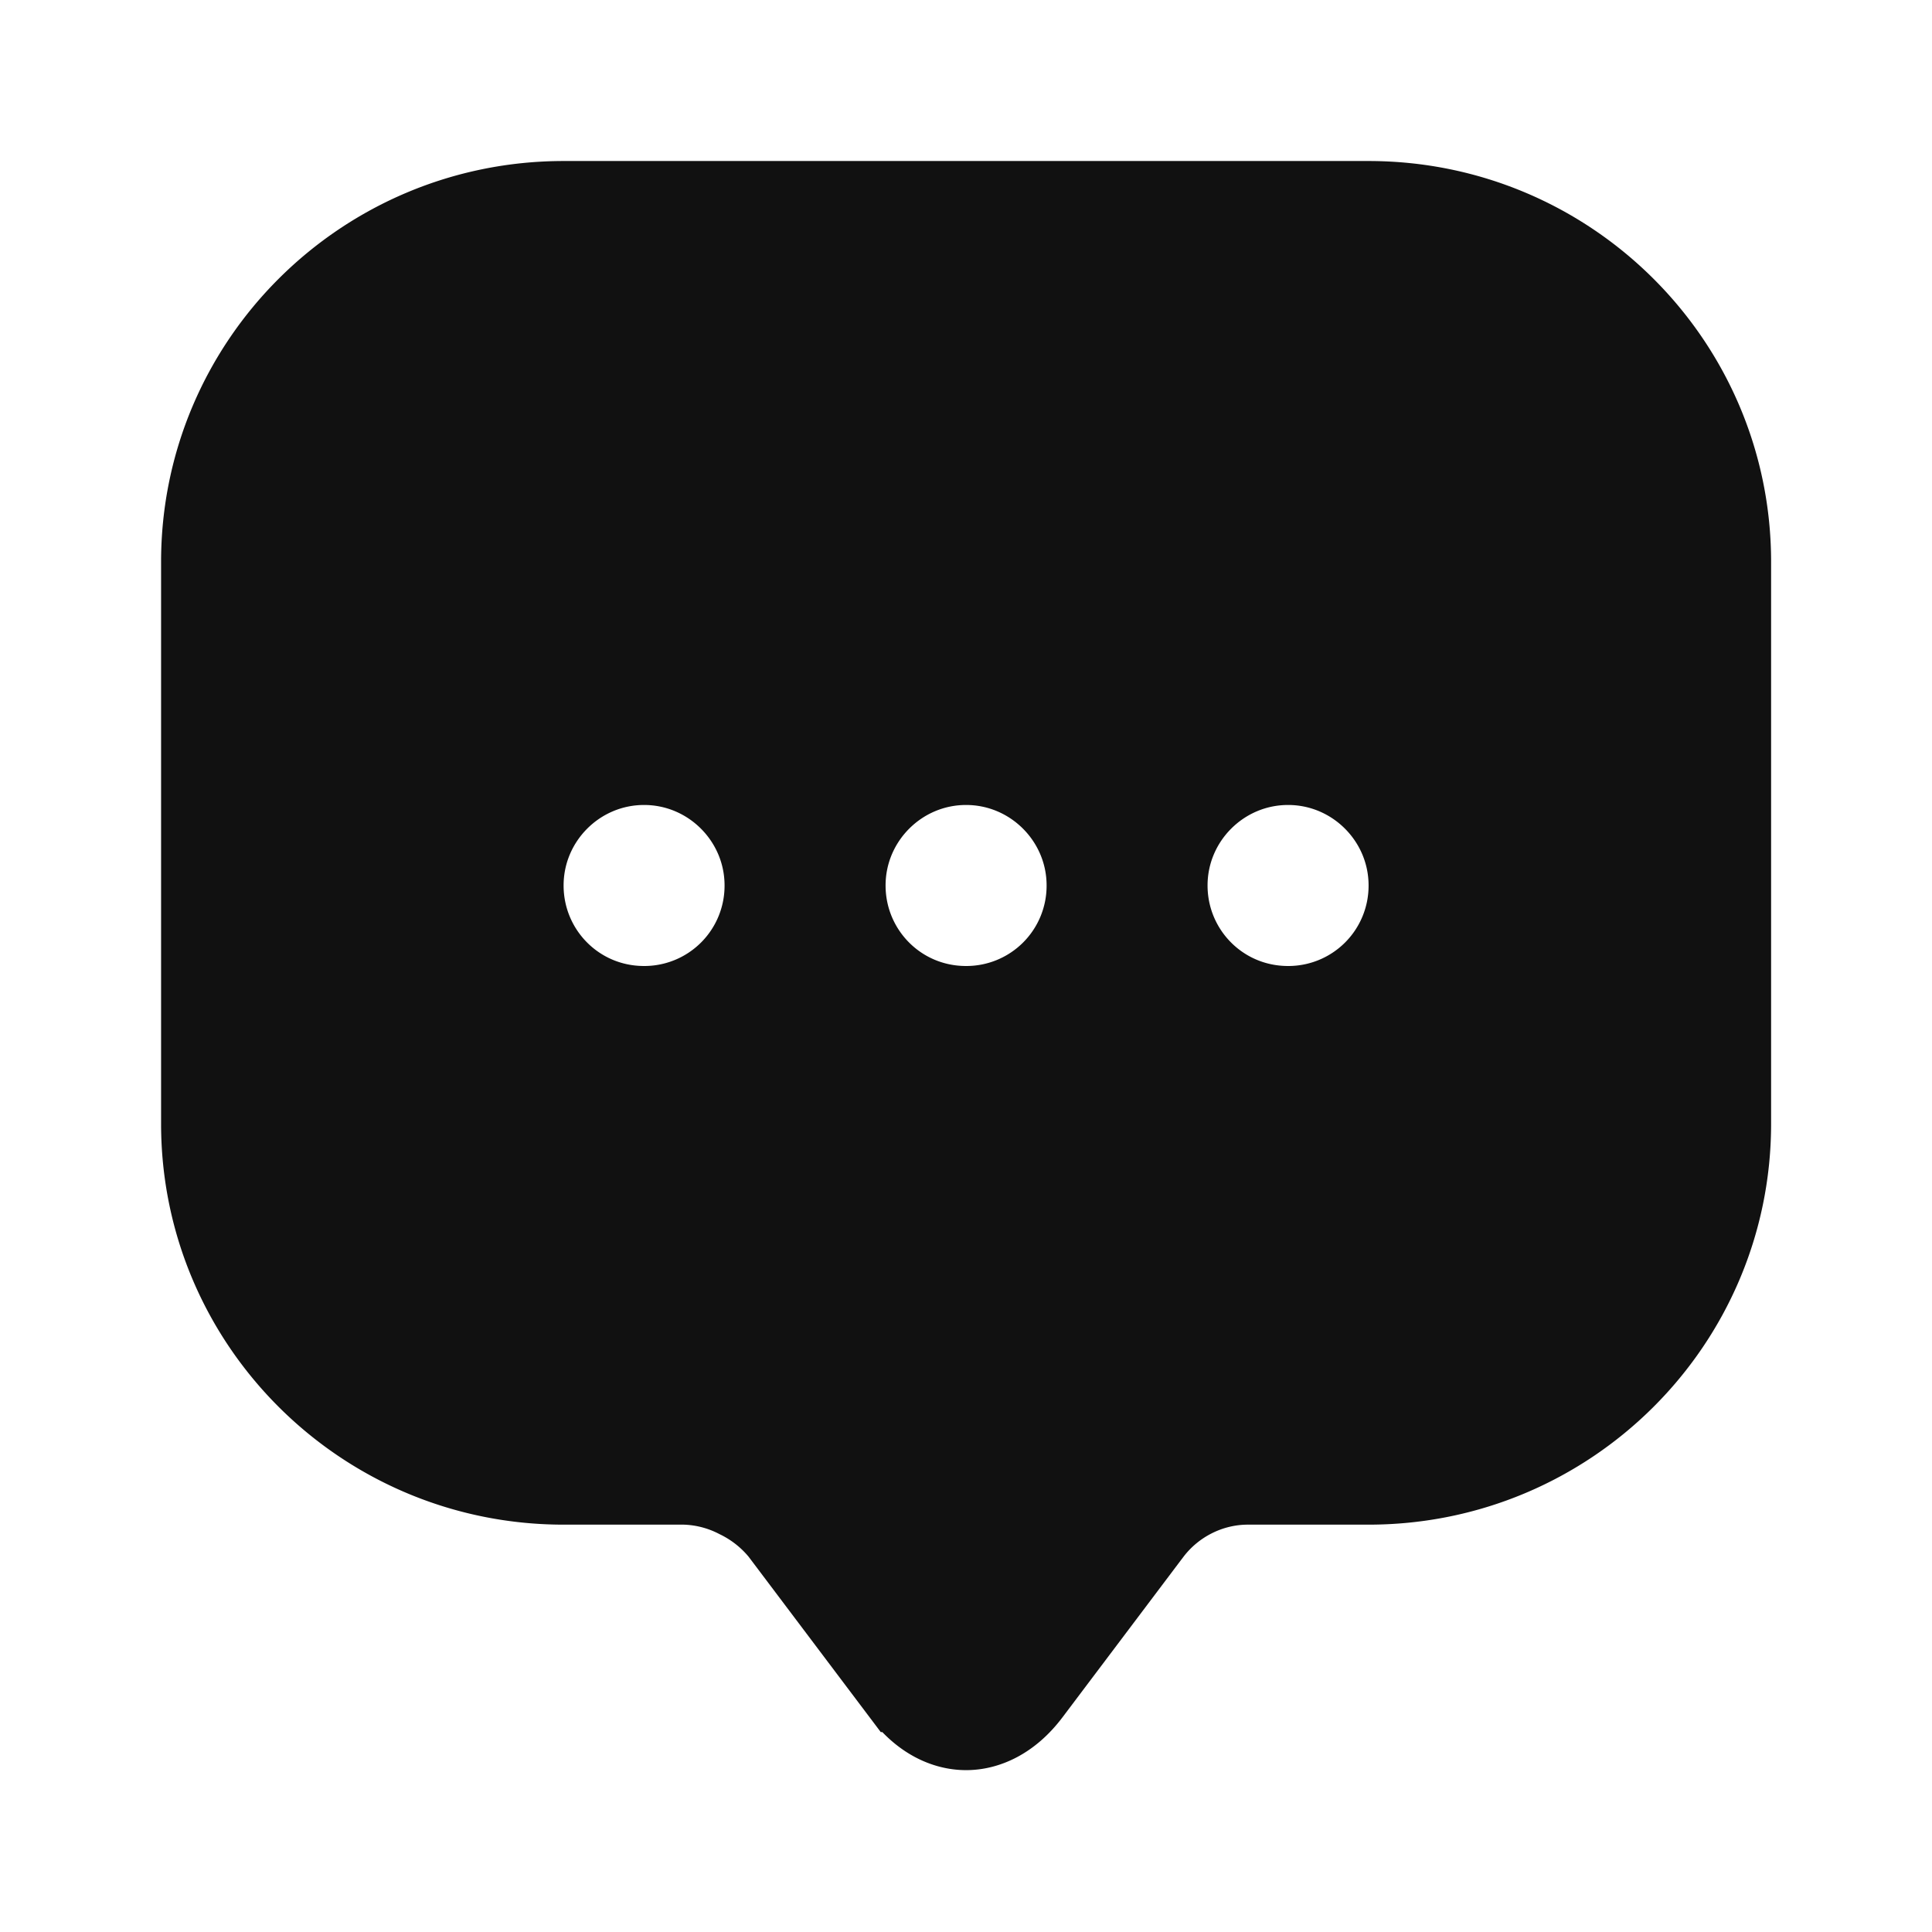 <svg xmlns="http://www.w3.org/2000/svg" width="32" height="32" fill="none"><path fill="#111" stroke="#111" stroke-width="1.25" d="m12.9 25.41-.004-.006a2.048 2.048 0 0 0-.699-.553 1.986 1.986 0 0 0-.862-.223h-2c-3.338 0-6.042-2.696-6.042-6.015V9.306c0-3.319 2.704-6.014 6.042-6.014h13.333c3.337 0 6.042 2.695 6.042 6.014v9.307c0 3.32-2.705 6.015-6.042 6.015h-2c-.612 0-1.195.294-1.564.78l-.002.002-2 2.654c-.34.453-.745.63-1.1.63-.357 0-.761-.177-1.1-.63H14.9l-2-2.654zM8.71 14.666c0 1.075.862 1.959 1.958 1.959a1.954 1.954 0 0 0 1.958-1.959c0-1.078-.88-1.958-1.958-1.958-1.079 0-1.958.88-1.958 1.958zm5.333 0c0 1.075.862 1.959 1.958 1.959a1.954 1.954 0 0 0 1.959-1.959c0-1.078-.88-1.958-1.959-1.958-1.078 0-1.958.88-1.958 1.958zm5.333 0c0 1.075.863 1.959 1.959 1.959a1.954 1.954 0 0 0 1.958-1.959c0-1.078-.88-1.958-1.958-1.958-1.079 0-1.959.88-1.959 1.958z"/></svg>